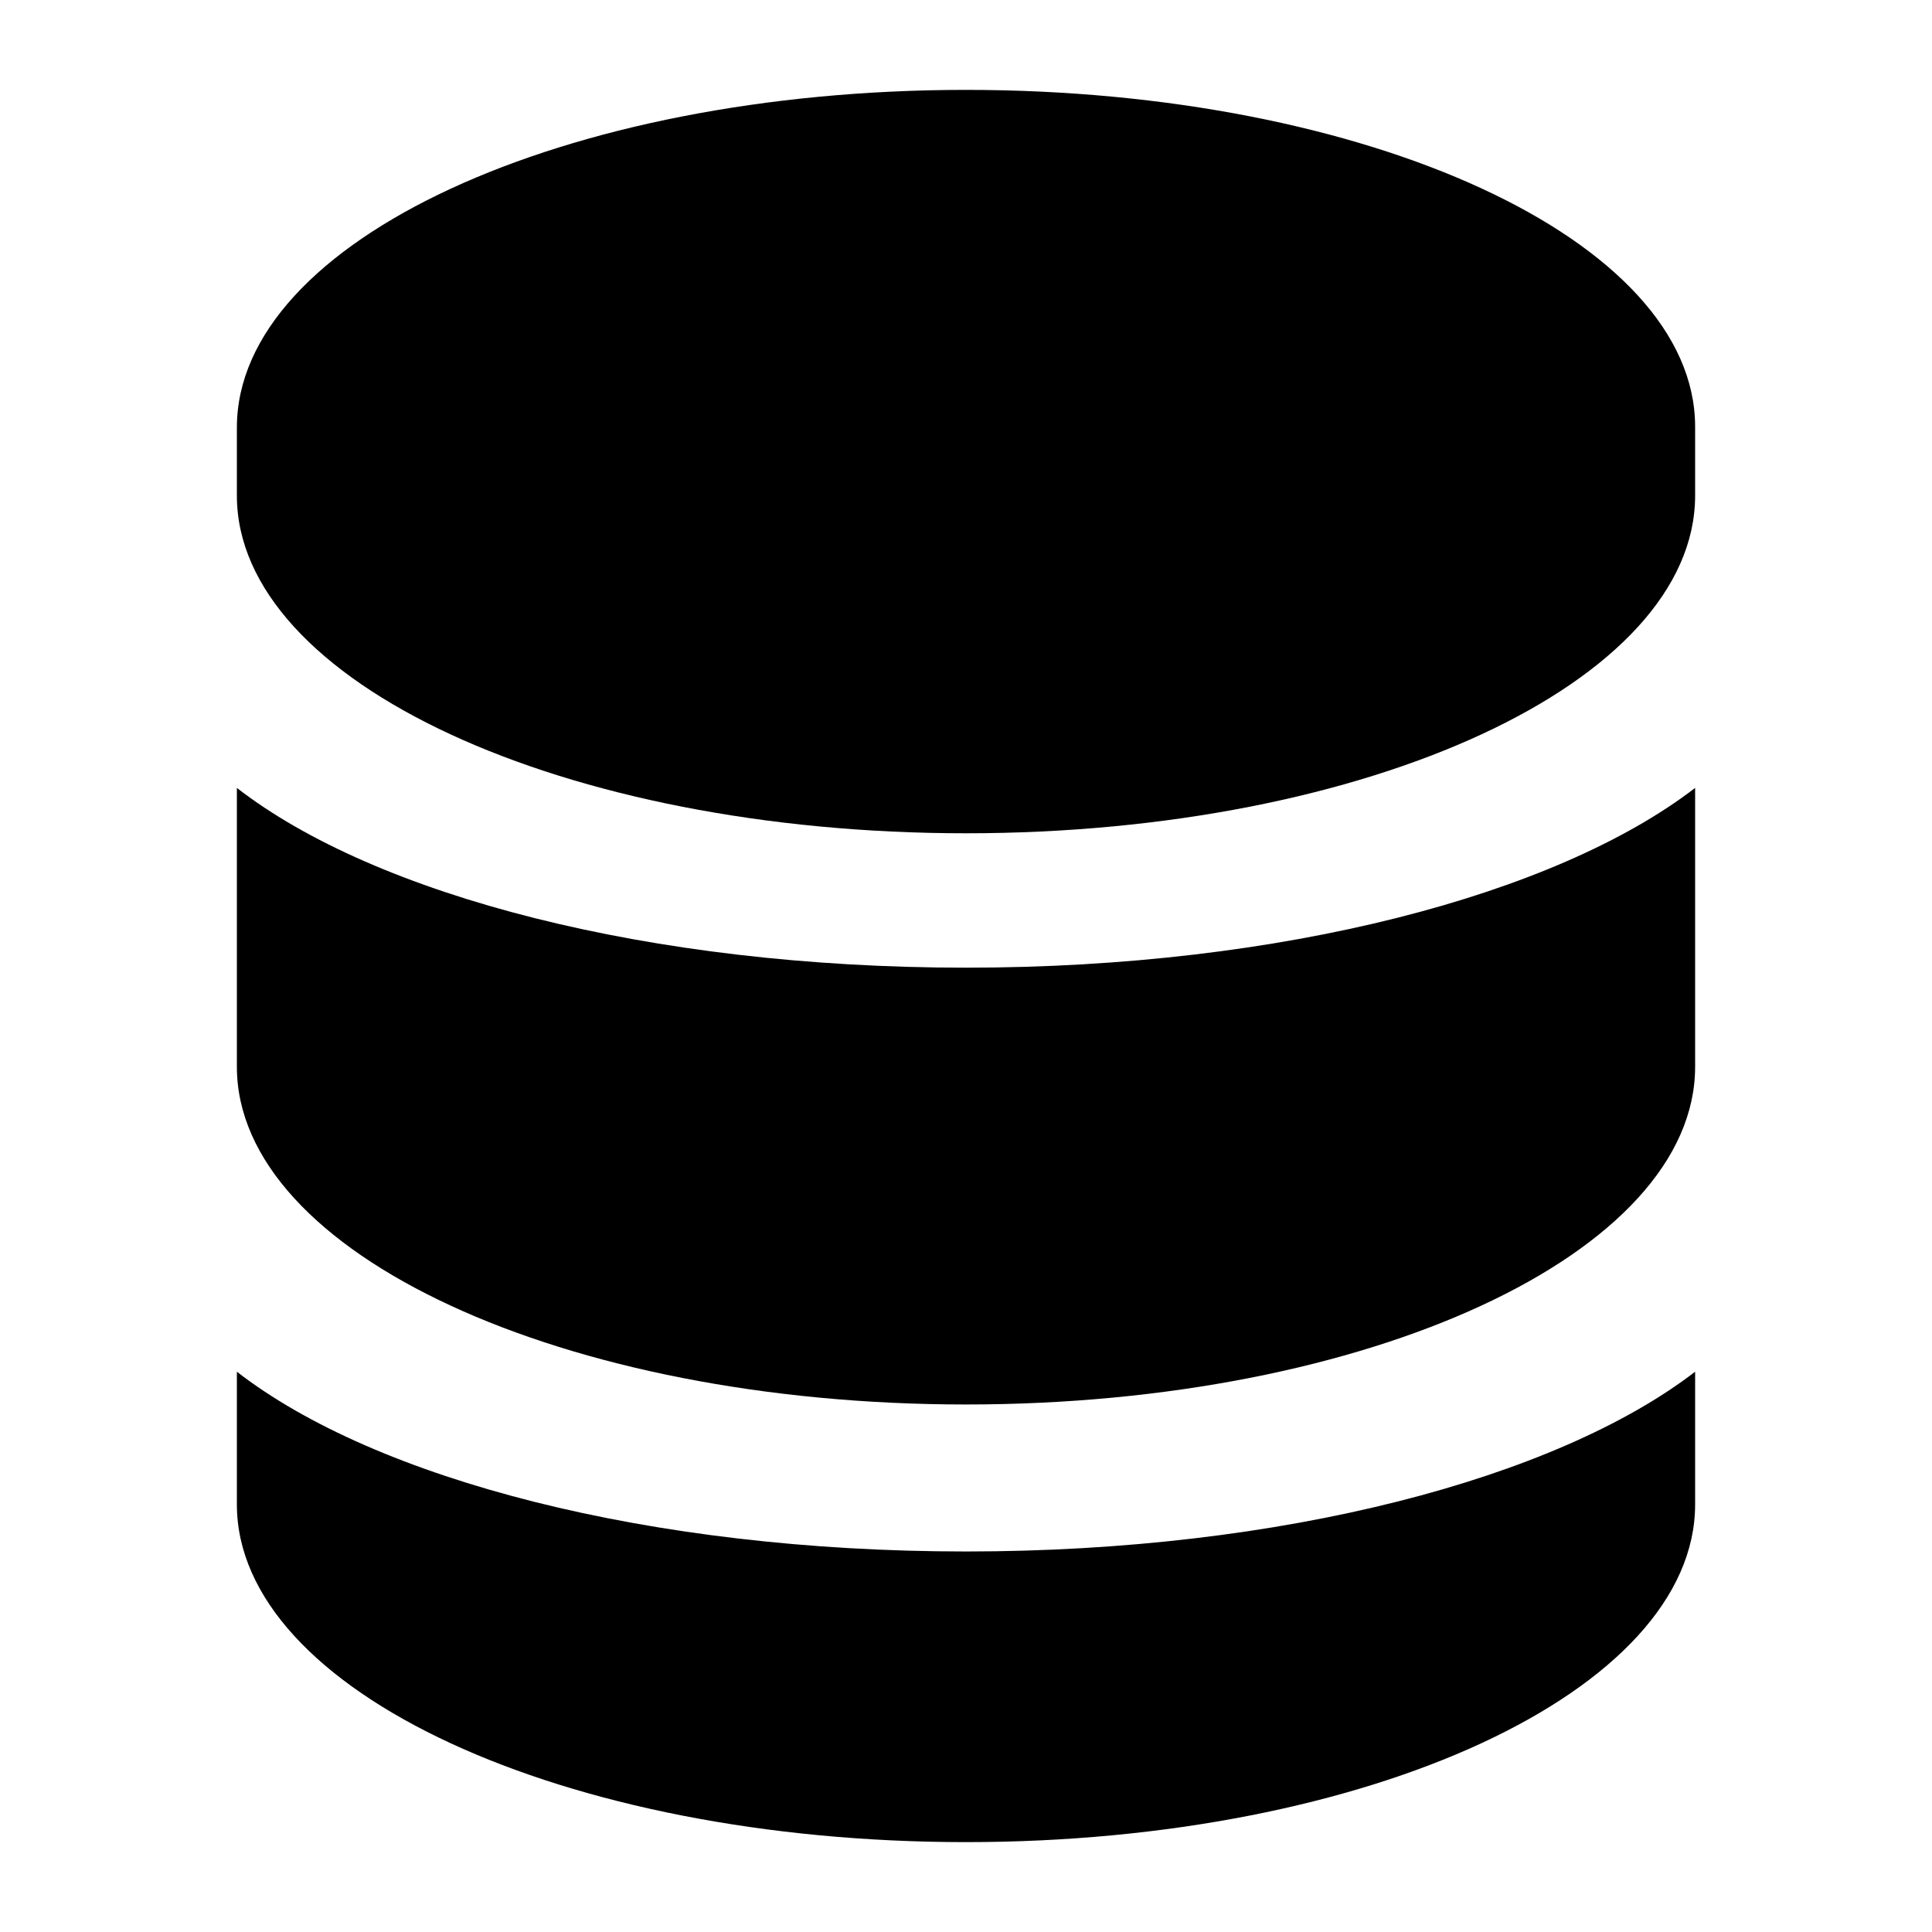 <?xml version="1.0" encoding="UTF-8"?>
<svg xmlns="http://www.w3.org/2000/svg" version="1.1" xmlns:xlink="http://www.w3.org/1999/xlink" viewBox="0 0 23 23">
  <defs>
    <style>
      .cls-1 {
        fill: none;
      }

      .cls-2 {
        clip-path: url(#clippath);
      }
    </style>
    <clipPath id="clippath">
      <rect class="cls-1" width="23" height="23"/>
    </clipPath>
  </defs>
  <!-- Generator: Adobe Illustrator 28.7.2, SVG Export Plug-In . SVG Version: 1.2.0 Build 154)  -->
  <g>
    <g id="Layer_1">
      <g class="cls-2">
        <g>
          <path d="M20.18,16.33v1.58c0,2.22-3.89,4.02-8.68,4.02s-8.68-1.8-8.68-4.02v-1.58c1.65,1.28,4.91,2.14,8.68,2.14s7.03-.87,8.68-2.14Z"/>
          <path d="M20.18,9.38v3.32c0,2.22-3.89,4.02-8.68,4.02s-8.68-1.8-8.68-4.02v-3.32c1.65,1.28,4.91,2.14,8.68,2.14s7.03-.87,8.68-2.14Z"/>
          <path d="M20.18,5.08c0-2.22-3.89-4.01-8.68-4.01S2.82,2.87,2.82,5.09v.81c0,2.22,3.89,4.02,8.68,4.02s8.68-1.8,8.68-4.02c0,0,0,0,0,0h0v-.81h0Z"/>
        </g>
      </g>
    </g>
  </g>
</svg>